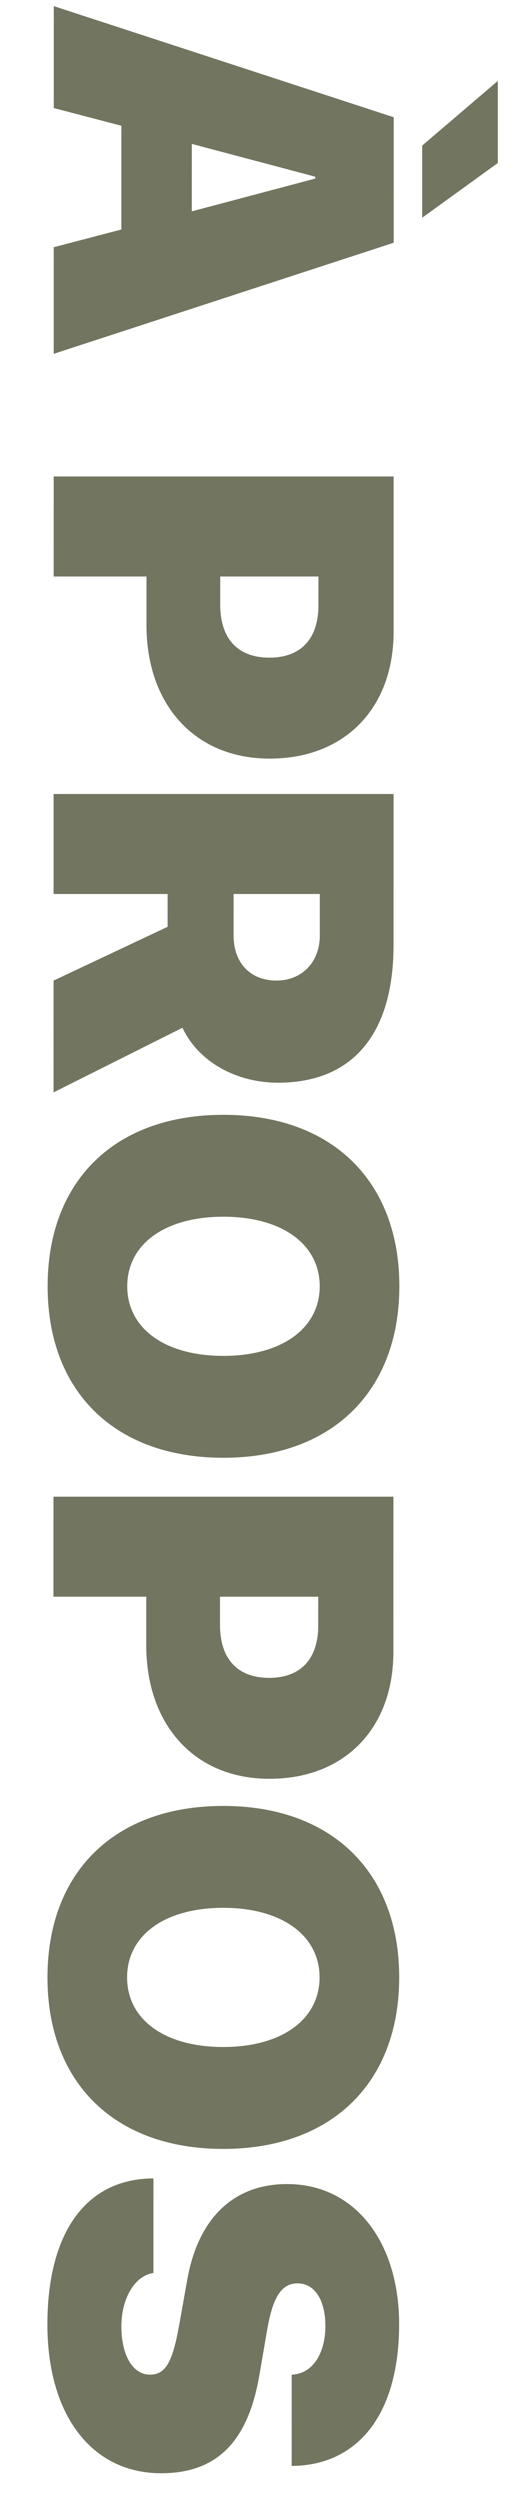 <?xml version="1.0" encoding="UTF-8" standalone="no"?>
<!DOCTYPE svg PUBLIC "-//W3C//DTD SVG 1.1//EN" "http://www.w3.org/Graphics/SVG/1.1/DTD/svg11.dtd">
<svg width="100%" height="100%" viewBox="0 0 216 1035" version="1.1" xmlns="http://www.w3.org/2000/svg" xmlns:xlink="http://www.w3.org/1999/xlink" xml:space="preserve" xmlns:serif="http://www.serif.com/" style="fill-rule:evenodd;clip-rule:evenodd;stroke-linejoin:round;stroke-miterlimit:2;">
    <g transform="matrix(-0.002,9.247,-1.782,-0,1012.81,-903.74)">
        <path d="M108.801,555.732L113.575,555.732L108.601,476.643L102.982,476.643L98.008,555.732L102.571,555.732L103.363,540.002L108.009,540.002L108.801,555.732ZM105.644,494.894L105.728,494.894L107.196,523.614L104.176,523.614L105.644,494.894ZM104.25,470.011L107.481,470.011L105.031,452.417L101.356,452.417L104.25,470.011Z" style="fill:rgb(114,117,95);fill-rule:nonzero;"/>
        <path d="M119.066,476.643L119.066,555.732L123.544,555.732L123.544,534.137L125.72,534.137C129.278,534.137 131.697,522.901 131.697,505.472C131.697,487.878 129.416,476.643 126.026,476.643L119.066,476.643ZM123.544,494.127L124.832,494.127C126.29,494.127 127.177,498.018 127.177,505.527C127.177,513.09 126.29,516.982 124.801,516.982L123.544,516.982L123.544,494.127Z" style="fill:rgb(114,117,95);fill-rule:nonzero;"/>
        <path d="M137.759,493.798L139.617,493.798C140.821,493.798 141.634,498.018 141.634,503.883C141.634,509.857 140.864,513.858 139.607,513.858L137.759,513.858L137.759,493.798ZM137.759,529.204L139.227,529.204L141.634,555.732L146.64,555.732L143.747,525.751C145.341,521.805 146.207,512.816 146.207,503.499C146.207,486.563 144.116,476.643 140.05,476.643L133.281,476.643L133.281,555.732L137.759,555.732L137.759,529.204Z" style="fill:rgb(114,117,95);fill-rule:nonzero;"/>
        <path d="M155.321,475.272C150.611,475.272 147.644,490.948 147.644,516.215C147.644,541.482 150.6,557.102 155.321,557.102C160.031,557.102 162.999,541.482 162.999,516.215C162.999,490.948 160.031,475.272 155.321,475.272ZM155.321,493.798C157.19,493.798 158.437,502.512 158.437,516.215C158.437,529.862 157.201,538.577 155.321,538.577C153.441,538.577 152.206,529.862 152.206,516.215C152.206,502.512 153.452,493.798 155.321,493.798Z" style="fill:rgb(114,117,95);fill-rule:nonzero;"/>
        <path d="M164.741,476.643L164.741,555.732L169.219,555.732L169.219,534.137L171.394,534.137C174.953,534.137 177.372,522.901 177.372,505.472C177.372,487.878 175.091,476.643 171.701,476.643L164.741,476.643ZM169.219,494.127L170.507,494.127C171.965,494.127 172.852,498.018 172.852,505.527C172.852,513.09 171.965,516.982 170.476,516.982L169.219,516.982L169.219,494.127Z" style="fill:rgb(114,117,95);fill-rule:nonzero;"/>
        <path d="M186.264,475.272C181.554,475.272 178.586,490.948 178.586,516.215C178.586,541.482 181.543,557.102 186.264,557.102C190.974,557.102 193.942,541.482 193.942,516.215C193.942,490.948 190.974,475.272 186.264,475.272ZM186.264,493.798C188.133,493.798 189.379,502.512 189.379,516.215C189.379,529.862 188.144,538.577 186.264,538.577C184.384,538.577 183.148,529.862 183.148,516.215C183.148,502.512 184.395,493.798 186.264,493.798Z" style="fill:rgb(114,117,95);fill-rule:nonzero;"/>
        <path d="M195.262,532.438C195.272,548.223 197.712,557.102 201.799,557.102C205.854,557.102 208.462,546.798 208.462,530.629C208.462,517.804 207.079,510.514 204.122,507.829L202.031,505.965C200.584,504.65 199.961,502.677 199.961,498.895C199.961,494.949 200.7,492.428 201.873,492.428C203.076,492.428 204.016,495.332 204.048,500.265L208.135,500.265C208.114,484.919 205.843,475.272 201.788,475.272C198.155,475.272 195.515,485.357 195.515,501.361C195.515,513.748 197.036,522.079 199.834,524.6L201.851,526.464C203.488,527.999 204.048,529.588 204.048,533.26C204.048,537.097 203.224,539.892 201.883,539.892C200.679,539.892 199.623,536.932 199.496,532.438L195.262,532.438Z" style="fill:rgb(114,117,95);fill-rule:nonzero;"/>
    </g>
</svg>
